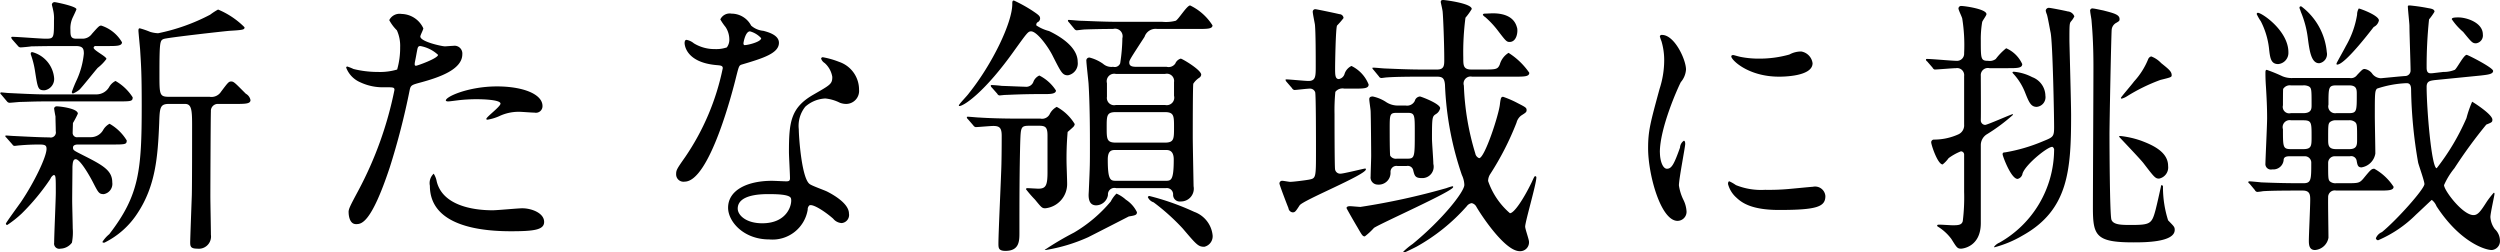 <svg xmlns="http://www.w3.org/2000/svg" width="238.378" height="24.06" viewBox="0 0 238.378 24.06">
  <defs>
    <style>
      .cls-1 {
        fill-rule: evenodd;
      }
    </style>
  </defs>
  <path id="stit01" class="cls-1" d="M836.485,1088.8a0.414,0.414,0,0,1-.494-0.44c0-.11.026-0.81,0.026-0.91a9.121,9.121,0,0,0,.468-0.89c0-.52-1.794-0.7-1.976-0.7a0.257,0.257,0,0,0-.286.18c0,0.11.1,0.65,0.13,0.78,0,0.44.026,0.96,0.026,1.41a0.492,0.492,0,0,1-.6.59c-0.78,0-2.132-.07-3.328-0.13-0.13,0-.754-0.05-0.78-0.05-0.052,0-.1,0-0.1.05a0.154,0.154,0,0,0,.078.13l0.6,0.68a0.228,0.228,0,0,0,.208.13c0.078,0,.416-0.05.494-0.05,0.572-.05,1.144-0.08,1.872-0.08,0.572,0,.676.1,0.676,0.42,0,0.75-1.17,3.19-2.444,5.07-0.234.33-1.43,1.97-1.43,2.05a0.122,0.122,0,0,0,.13.13,10.206,10.206,0,0,0,1.378-1.09,21.2,21.2,0,0,0,2.73-3.3,0.735,0.735,0,0,1,.312-0.37c0.208,0,.208.16,0.208,1.67,0,0.67-.156,4.03-0.156,4.78a0.493,0.493,0,0,0,.6.57,1.411,1.411,0,0,0,1.092-.57,5.223,5.223,0,0,0,.078-1.38c0-.36-0.052-2.21-0.052-2.65,0-.49.026-2.91,0.026-3.22,0.026-.29.026-0.71,0.312-0.71,0.416,0,1.3,1.54,1.612,2.14,0.546,1.06.6,1.19,1.066,1.19a0.991,0.991,0,0,0,.806-1.12c0-1.14-.884-1.63-2.808-2.6-0.858-.44-0.936-0.46-0.936-0.72,0-.29.39-0.29,0.468-0.29h3.12c1.4,0,1.534,0,1.534-.39a4.537,4.537,0,0,0-1.638-1.59,1.558,1.558,0,0,0-.6.58,1.348,1.348,0,0,1-1.2.7h-1.222Zm-0.208-8.69c0.7,0,.78.26,0.78,0.73a7.842,7.842,0,0,1-.676,2.5,12.077,12.077,0,0,0-.468,1.14,0.148,0.148,0,0,0,.1.16,2.376,2.376,0,0,0,.624-0.37c0.286-.28,1.456-1.76,1.742-2.08a4.333,4.333,0,0,0,.832-0.85c0-.24-1.222-0.81-1.222-1.07a0.18,0.18,0,0,1,.208-0.16h1.118c0.858,0,1.378,0,1.378-.36a3.541,3.541,0,0,0-1.976-1.59c-0.182,0-.26.08-0.884,0.78a1.1,1.1,0,0,1-.884.47h-0.6c-0.546,0-.572-0.26-0.572-0.86a2.426,2.426,0,0,1,.234-1.19c0.052-.11.338-0.7,0.338-0.76,0-.28-1.95-0.67-2.028-0.67a0.255,0.255,0,0,0-.312.23c0,0.05.1,0.39,0.1,0.44a3.476,3.476,0,0,1,.1,1.07c0,1.69,0,1.74-.806,1.74-0.442,0-2.678-.18-3.172-0.18a0.094,0.094,0,0,0-.1.08,1,1,0,0,0,.078.15l0.572,0.65a0.321,0.321,0,0,0,.234.13c0.156,0,.884-0.07,1.04-0.1,0.312,0,1.04-.03,2.756-0.03h1.456Zm-4.264.63a0.287,0.287,0,0,0,0,.21,8.361,8.361,0,0,1,.39,1.56c0.26,1.66.286,1.82,0.91,1.82a1.092,1.092,0,0,0,.91-1.17,2.809,2.809,0,0,0-2.08-2.47A0.172,0.172,0,0,0,832.013,1080.74Zm14.69,4.89c0.6,0,.676.52,0.676,1.95,0,1.35,0,5.77-.026,6.73-0.078,2.16-.156,4.26-0.156,4.52,0,0.39.052,0.6,0.676,0.6a1.167,1.167,0,0,0,1.3-1.32c0-.52-0.052-3.1-0.052-3.7,0-.54.026-7.87,0.052-8.06a0.662,0.662,0,0,1,.6-0.72h1.639c1.04,0,1.534,0,1.534-.37a0.878,0.878,0,0,0-.442-0.6c-1.04-1.04-1.144-1.17-1.4-1.17-0.234,0-.312.11-0.962,0.97a1.083,1.083,0,0,1-1.093.49h-3.874c-0.91,0-.91-0.21-0.91-2.16,0-3.09.052-3.2,0.39-3.35,0.312-.13,5.669-0.73,6.267-0.78,1.352-.08,1.456-0.11,1.456-0.34a7.744,7.744,0,0,0-2.523-1.69,6.047,6.047,0,0,0-.754.49,18.561,18.561,0,0,1-4.966,1.77,3.119,3.119,0,0,1-.754-0.13,7.705,7.705,0,0,0-.988-0.34c-0.13,0-.13.13-0.13,0.24s0.13,1.45.156,1.74c0.1,1.59.156,2.31,0.156,5.38,0,6.22-.234,8.56-3.094,12.27a3.071,3.071,0,0,0-.65.73c0,0.08.1,0.08,0.182,0.08a7.91,7.91,0,0,0,3.172-2.83c1.716-2.6,1.924-5.39,2.054-8.51,0.052-1.48.052-1.89,0.91-1.89h1.56Zm-13.364-.91c-0.91,0-2.444-.08-3.458-0.13-0.1,0-.624-0.06-0.7-0.06a0.13,0.13,0,0,0-.1.06,0.282,0.282,0,0,0,.1.15l0.572,0.68a0.326,0.326,0,0,0,.208.1c0.156,0,.91-0.08,1.066-0.08,0.936-.02,1.248-0.05,2.47-0.05h6.682c1.378,0,1.534,0,1.534-.39a4.7,4.7,0,0,0-1.638-1.56,1.428,1.428,0,0,0-.6.57,1.4,1.4,0,0,1-1.2.71h-4.94Zm28.964,11.23c0,0.28.078,1.14,0.7,1.14,0.494,0,1.43,0,3.224-5.41a69.079,69.079,0,0,0,1.9-7.38c0.1-.47.208-0.49,1.092-0.73,1.716-.47,3.926-1.22,3.926-2.68a0.742,0.742,0,0,0-.858-0.8c-0.13,0-.7.05-0.806,0.05-0.26,0-2.34-.44-2.34-0.94,0-.13.286-0.65,0.286-0.78a2.345,2.345,0,0,0-2.08-1.37,1.1,1.1,0,0,0-1.17.59,4.135,4.135,0,0,0,.728.97,3.573,3.573,0,0,1,.312,1.61,7.506,7.506,0,0,1-.286,2.13,5.75,5.75,0,0,1-1.846.23,9.607,9.607,0,0,1-2.314-.28,4.975,4.975,0,0,0-.6-0.24,0.114,0.114,0,0,0-.1.11,2.482,2.482,0,0,0,1.352,1.4,5.028,5.028,0,0,0,2.314.47c0.832,0,.936,0,0.936.26a34.964,34.964,0,0,1-3.432,9.57C862.433,1095.38,862.3,1095.64,862.3,1095.95Zm6.318-14.3c0.13-.63.13-0.7,0.234-1.22,0.052-.26.13-0.32,0.286-0.32a3.354,3.354,0,0,1,1.69.84c0,0.33-1.976,1.04-2.106,1.04C868.569,1081.99,868.6,1081.83,868.621,1081.65Zm2.964,3.69a0.4,0.4,0,0,0,.234.05c0.1,0,.7-0.08.858-0.1a14.975,14.975,0,0,1,1.872-.11c0.39,0,2.236.03,2.236,0.42,0,0.29-1.352,1.27-1.352,1.46,0,0.07.078,0.07,0.13,0.07a4.551,4.551,0,0,0,1.092-.33,4.331,4.331,0,0,1,1.924-.42c0.208,0,1.222.08,1.456,0.08a0.627,0.627,0,0,0,.755-0.63c0-1.14-1.873-1.87-4.343-1.87C873.665,1083.96,871.4,1085,871.585,1085.34Zm-1.17,6.94a1.236,1.236,0,0,0-.364,1.15c0,3.27,3.51,4.34,7.722,4.34,2.21,0,3.173-.13,3.173-0.89,0-.85-1.2-1.3-2.081-1.3-0.416,0-2.392.19-2.834,0.19-1.976,0-4.784-.5-5.33-2.76A2.028,2.028,0,0,0,870.415,1092.28Zm27.95-12.04a3.163,3.163,0,0,1-1.144.16,3.769,3.769,0,0,1-2-.55,1.5,1.5,0,0,0-.7-0.33c-0.156,0-.182.2-0.182,0.31,0,0.02,0,1.84,3.068,2.1,0.39,0.03.572,0.06,0.572,0.29a23.267,23.267,0,0,1-3.588,8.48c-0.78,1.11-.858,1.24-0.858,1.61a0.7,0.7,0,0,0,.806.73c2.392,0,4.628-8.79,4.94-10.09,0.234-.91.26-0.99,0.494-1.07,2.106-.62,3.562-1.09,3.562-2.08,0-.73-0.988-1.01-1.482-1.14a2.044,2.044,0,0,1-1.17-.5,2.115,2.115,0,0,0-1.872-1.14,0.987,0.987,0,0,0-1.066.55,5.358,5.358,0,0,0,.494.72,2.158,2.158,0,0,1,.364,1.15A1.211,1.211,0,0,1,898.365,1080.24Zm1.638-.23a0.282,0.282,0,0,1-.052-0.16c0-.07.182-1.14,0.624-1.14a2.255,2.255,0,0,1,1.066.65C901.641,1079.75,900.081,1080.09,900,1080.01Zm6.24,15.29c0.364-.16,1.56.65,2.262,1.27a1.133,1.133,0,0,0,.806.42,0.774,0.774,0,0,0,.7-0.91c0-.96-1.508-1.8-2.054-2.08-0.234-.13-1.456-0.55-1.69-0.73-0.78-.55-1.04-4.58-1.04-5.23a2.91,2.91,0,0,1,.624-2.15,3.089,3.089,0,0,1,1.9-.78,3.933,3.933,0,0,1,1.4.41,1.708,1.708,0,0,0,.6.11,1.241,1.241,0,0,0,1.222-1.36,2.791,2.791,0,0,0-1.9-2.65,8.077,8.077,0,0,0-1.534-.44,0.155,0.155,0,0,0-.182.13,0.792,0.792,0,0,0,.338.42,2.251,2.251,0,0,1,.728,1.32c0,0.68-.182.76-1.794,1.69-2.184,1.25-2.34,2.63-2.34,5.49,0,0.36.1,2.1,0.1,2.49,0,0.26-.13.29-0.364,0.29-0.182,0-1.144-.05-1.352-0.05-2.34,0-4.186.88-4.186,2.57,0,1.3,1.456,3.02,3.926,3.02a3.4,3.4,0,0,0,3.666-2.84A0.5,0.5,0,0,1,906.243,1095.3Zm-1.768-.68c0.156,0.42-.208,2.39-2.73,2.39-1.56,0-2.34-.78-2.34-1.4,0-1.38,2.34-1.38,2.938-1.38S904.345,1094.23,904.475,1094.62Zm32.994-12.53c-0.312,0-.728,0-0.728-0.39,0-.23,0-0.23,1.456-2.47a1.106,1.106,0,0,1,1.2-.75h3.9c0.858,0,1.378,0,1.378-.34a5.17,5.17,0,0,0-2.132-1.9c-0.312,0-1.119,1.35-1.379,1.46a3.647,3.647,0,0,1-1.274.1H935.7c-1.482,0-2.834-.08-3.588-0.1-0.182,0-.962-0.08-1.144-0.08a0.061,0.061,0,0,0-.078.05,0.246,0.246,0,0,0,.1.18l0.494,0.6a0.346,0.346,0,0,0,.234.16c0.052,0,.676-0.08.78-0.08,0.858-.03,1.82-0.05,2.7-0.05a0.72,0.72,0,0,1,.884.88,16.979,16.979,0,0,1-.208,2.39,0.555,0.555,0,0,1-.676.34,1.2,1.2,0,0,1-.962-0.29,3.922,3.922,0,0,0-1.274-.59,0.28,0.28,0,0,0-.312.33c0,0.24.182,1.8,0.208,2.16,0.13,2.08.13,4.86,0.13,5.93,0,1.77,0,1.87-.1,4.13,0,0.11-.026.47-0.026,0.55,0,0.62.208,0.99,0.728,0.99a1.163,1.163,0,0,0,1.118-.99,0.615,0.615,0,0,1,.78-0.65h4.732a0.6,0.6,0,0,1,.7.62,0.633,0.633,0,0,0,.728.65,1.22,1.22,0,0,0,1.223-1.45c0-.11-0.078-3.95-0.078-4.68,0-.57,0-4.94.052-5.1a1.975,1.975,0,0,1,.572-0.57,0.393,0.393,0,0,0,.182-0.29c0-.46-1.821-1.53-1.951-1.53a0.8,0.8,0,0,0-.52.47,0.771,0.771,0,0,1-.832.31h-2.834Zm-2,7.23c-0.884,0-.884-0.34-0.884-1.46s0-1.45.884-1.45h4.654c0.884,0,.884.36,0.884,1.45,0,1.12,0,1.46-.884,1.46h-4.654Zm0-3.59a0.692,0.692,0,0,1-.858-0.78v-1.3a0.715,0.715,0,0,1,.858-0.88h4.68a0.692,0.692,0,0,1,.858.78v1.3a0.718,0.718,0,0,1-.858.88h-4.68Zm0.026,7.23c-0.546,0-.806-0.03-0.806-2.03,0-.91.416-0.91,0.78-0.91H940.2c0.26,0,.78,0,0.78.91,0,2.03-.26,2.03-0.806,2.03h-4.68Zm-7.618-14.82a0.313,0.313,0,0,1,.1-0.29,0.408,0.408,0,0,0,.26-0.36c0-.24-0.13-0.34-0.754-0.76a13.834,13.834,0,0,0-1.742-.96c-0.156,0-.156.13-0.156,0.34,0,1.77-1.924,5.75-4.134,8.5-0.13.21-.962,1.04-0.962,1.17a0.051,0.051,0,0,0,.052.05c0.416,0,2.418-1.3,5.3-5.38,1.144-1.58,1.248-1.74,1.534-1.74,0.572,0,1.664,1.51,2.08,2.37,0.78,1.53.91,1.82,1.43,1.82a1.152,1.152,0,0,0,.936-1.28c0-1.38-1.586-2.39-2.73-2.94A3.907,3.907,0,0,1,927.875,1078.14Zm0.806,6.55c0.468,0,1.066,0,1.066-.34a4.042,4.042,0,0,0-1.586-1.43,1.106,1.106,0,0,0-.546.55,0.733,0.733,0,0,1-.806.52c-0.26,0-2-.08-2.236-0.08-0.156-.03-0.806-0.08-0.962-0.08-0.052,0-.078,0-0.078.05a0.245,0.245,0,0,0,.1.19l0.52,0.59a0.271,0.271,0,0,0,.208.16c0.078,0,.468-0.05.572-0.05,0.234,0,1.508-.08,3.276-0.08h0.468Zm-2.626,2.34c-1.482,0-2.834-.05-3.562-0.1-0.182,0-.988-0.08-1.144-0.08-0.052,0-.1,0-0.1.05a0.246,0.246,0,0,0,.1.18l0.52,0.6a0.333,0.333,0,0,0,.234.16c0.182,0,1.4-.11,1.664-0.11,0.6,0,.806.18,0.806,0.94,0,0.21,0,1.66-.026,2.7-0.026,1.2-.286,6.53-0.286,7.59,0,0.42.026,0.68,0.676,0.68,1.326,0,1.326-.96,1.326-1.74,0-2.89,0-5.77.078-8.63,0.052-1.41.052-1.56,0.858-1.56h0.936c0.6,0,.806.13,0.806,0.93v3.51c0,1.3-.182,1.56-0.884,1.56-0.1,0-.936-0.05-0.988-0.05s-0.182,0-.182.1a10.861,10.861,0,0,0,.858.99c0.624,0.76.676,0.83,0.988,0.83a2.323,2.323,0,0,0,2.08-2.36c0-.29-0.052-1.74-0.052-1.8a28.853,28.853,0,0,1,.1-3.12c0.182-.15.416-0.36,0.52-0.46a0.47,0.47,0,0,0,.156-0.29,4.528,4.528,0,0,0-1.716-1.64,1.573,1.573,0,0,0-.65.65,0.818,0.818,0,0,1-.91.47h-2.21Zm18.617,11.02a2.667,2.667,0,0,0-1.742-2.13,24.349,24.349,0,0,0-4.265-1.51,0.145,0.145,0,0,0-.156.11,0.891,0.891,0,0,0,.546.49,20.437,20.437,0,0,1,2.782,2.5c1.327,1.56,1.483,1.74,2.055,1.74A1.027,1.027,0,0,0,944.672,1098.05Zm-8.269-3.3a3.3,3.3,0,0,0-.884-0.57,2.858,2.858,0,0,0-.546.75,13.5,13.5,0,0,1-3.51,2.97,28.431,28.431,0,0,0-2.782,1.64c0,0.02.026,0.02,0.078,0.02a16.085,16.085,0,0,0,4.056-1.22c0.52-.26,3.822-1.95,3.874-1.98,0.6-.1.78-0.13,0.78-0.41A2.939,2.939,0,0,0,936.4,1094.75Zm26.052-8.97a2.015,2.015,0,0,1-1.274-.36,3.727,3.727,0,0,0-1.222-.5c-0.286,0-.338.13-0.338,0.26,0,0.19.13,0.99,0.13,1.15,0.026,0.49.052,3.79,0.052,4.26,0,0.29-.052,1.67-0.052,1.95a0.678,0.678,0,0,0,.65.78,1.127,1.127,0,0,0,1.248-1.17,0.564,0.564,0,0,1,.676-0.6h0.858a0.523,0.523,0,0,1,.624.39c0.13,0.52.182,0.76,0.806,0.76a1.085,1.085,0,0,0,1.118-1.35c0-.39-0.13-2.03-0.13-2.4,0-2.1.026-2.13,0.39-2.36a0.869,0.869,0,0,0,.39-0.55c0-.44-1.846-1.12-1.924-1.12a0.559,0.559,0,0,0-.494.42,0.817,0.817,0,0,1-.884.44h-0.624Zm0.806,0.7c0.7,0,.7.19,0.7,1.82,0,2.42,0,2.55-.728,2.55h-0.988a0.629,0.629,0,0,1-.624-0.28c-0.052-.13-0.052-2.29-0.052-2.53,0-1.4,0-1.56.676-1.56h1.014Zm-5.1-2.31c0.91,0,1.4,0,1.4-.39a3.314,3.314,0,0,0-1.638-1.77,1.266,1.266,0,0,0-.65.73,0.7,0.7,0,0,1-.546.52c-0.364,0-.364-0.42-0.364-1.04,0-.39.052-3.72,0.182-4.06a7.7,7.7,0,0,0,.624-0.72,0.4,0.4,0,0,0-.39-0.37c-0.65-.15-1.9-0.41-2.262-0.47a0.24,0.24,0,0,0-.286.24c0,0.18.182,1.04,0.208,1.22,0.078,0.75.078,3.12,0.078,3.95,0,0.99,0,1.43-.7,1.43-0.338,0-1.794-.15-2.106-0.15,0,0-.078,0-0.078.05a0.469,0.469,0,0,0,.1.18l0.52,0.6a0.32,0.32,0,0,0,.234.18c0.156,0,1.222-.13,1.456-0.13a0.518,0.518,0,0,1,.52.34c0.078,0.21.078,4.6,0.078,5.54,0,2.65,0,2.67-.676,2.8-0.312.06-1.482,0.21-1.794,0.21-0.1,0-.624-0.1-0.728-0.1a0.254,0.254,0,0,0-.286.26c0,0.13.728,2.03,0.858,2.34a0.461,0.461,0,0,0,.39.41c0.234,0,.286-0.07.676-0.67,0.338-.5,6.318-2.91,6.318-3.43a0.067,0.067,0,0,0-.078-0.08c-0.1,0-2.054.49-2.34,0.49a0.492,0.492,0,0,1-.52-0.41c-0.052-.24-0.052-4.92-0.052-5.26a18.116,18.116,0,0,1,.078-2.13,0.869,0.869,0,0,1,.858-0.31h0.91Zm7.9-1.14c0.546,0,.728.15,0.78,0.78a30,30,0,0,0,1.612,8.6,2.375,2.375,0,0,1,.234.94c0,0.65-2.08,3.3-4.94,5.64a6.482,6.482,0,0,0-.884.73,0.071,0.071,0,0,0,.078.08c0.078,0,1.014-.47,1.17-0.55a18.2,18.2,0,0,0,4.81-3.87,0.7,0.7,0,0,1,.468-0.29,0.654,0.654,0,0,1,.442.34c0.338,0.6,2.678,4.24,4.135,4.24a0.841,0.841,0,0,0,.884-0.91c0-.21-0.364-1.2-0.364-1.43,0-.47,1.066-4.06,1.066-4.68a0.109,0.109,0,0,0-.1-0.13c-0.078,0-.1.05-0.338,0.57-0.806,1.66-1.69,2.96-2.08,2.96a7.089,7.089,0,0,1-2.081-3.07,1.213,1.213,0,0,1,.208-0.67,27.28,27.28,0,0,0,2.5-4.89,1.24,1.24,0,0,1,.442-0.68c0.442-.28.52-0.33,0.52-0.52,0-.23-0.1-0.28-0.858-0.67a9.663,9.663,0,0,0-1.379-.6c-0.182,0-.234.08-0.312,0.75-0.13,1.07-1.456,5.1-1.976,5.1a0.591,0.591,0,0,1-.364-0.44,25.121,25.121,0,0,1-1.092-6.48,0.668,0.668,0,0,1,.78-0.85h4.057c0.91,0,1.4,0,1.4-.37a6.812,6.812,0,0,0-1.976-1.9,1.9,1.9,0,0,0-.833,1.1c-0.208.49-.364,0.49-1.716,0.49h-0.988c-0.78,0-.78-0.39-0.78-1.12a25.708,25.708,0,0,1,.208-3.82,6.074,6.074,0,0,0,.6-0.83c0-.55-2.6-0.86-2.7-0.86-0.182,0-.234.03-0.26,0.18,0.026,0.16.156,0.7,0.182,0.91,0.052,0.5.156,3.02,0.156,4.6,0,0.52,0,.94-0.676.94h-1.378c-1.222,0-2.366-.05-3.562-0.1-0.156,0-.962-0.08-1.144-0.08-0.078,0-.1.02-0.1,0.05a0.65,0.65,0,0,0,.13.18l0.494,0.6a0.292,0.292,0,0,0,.234.16c0.078,0,.442-0.06.546-0.06,0.91-.07,2.678-0.07,3.276-0.07h1.482Zm7.645-4.68c-0.26-1.04-1.249-1.36-2.315-1.36-0.1,0-.65.03-0.754,0.03s-0.182.03-.182,0.13a0.947,0.947,0,0,0,.234.21,8.646,8.646,0,0,1,1.248,1.35c0.7,0.91.78,1.01,1.067,1.01C973.688,1079.72,973.818,1078.74,973.714,1078.35Zm-13.651,19.11c0.7-.47,7.566-3.51,7.566-3.9a0.067,0.067,0,0,0-.078-0.08,5.753,5.753,0,0,0-.572.18,66.032,66.032,0,0,1-8.19,1.79c-0.13,0-.832-0.07-1.014-0.07-0.1,0-.312.02-0.312,0.18,0,0.05.884,1.58,1.014,1.79,0.468,0.81.52,0.91,0.728,0.91A6.274,6.274,0,0,0,960.063,1097.46Zm27.274-7.21c0-2.34,1.716-6.16,2-6.7a2.066,2.066,0,0,0,.494-1.2c0-.94-1.092-3.3-2.288-3.3a0.184,0.184,0,0,0-.208.13,3.317,3.317,0,0,0,.156.47,6.319,6.319,0,0,1,.26,1.84,8.864,8.864,0,0,1-.442,2.71c-0.884,3.25-1.092,4-1.092,5.66,0,2.5,1.2,6.92,2.808,6.92a0.868,0.868,0,0,0,.858-0.88,2.846,2.846,0,0,0-.312-1.15,4.641,4.641,0,0,1-.416-1.35c0-.62.6-3.67,0.6-3.95,0-.05,0-0.31-0.13-0.31a0.833,0.833,0,0,0-.364.65c-0.572,1.61-.806,2.02-1.248,2.02C987.6,1091.81,987.337,1091.03,987.337,1090.25Zm13.473-9.62a2.312,2.312,0,0,0-1.123.29,10.5,10.5,0,0,1-2.86.39,8.911,8.911,0,0,1-1.768-.16c-0.338-.07-0.65-0.18-0.728-0.18-0.156,0-.182.08-0.182,0.13,0,0.34,1.612,1.93,4.55,1.93,0.312,0,3.2,0,3.2-1.28A1.305,1.305,0,0,0,1000.81,1080.63Zm1.11,12.9c-0.1,0-1.921.18-2.285,0.21a21.131,21.131,0,0,1-2.262.08,6.4,6.4,0,0,1-2.782-.45,4,4,0,0,0-.624-0.36c-0.13,0-.13.21-0.13,0.26a2.621,2.621,0,0,0,.806,1.3c0.546,0.52,1.508,1.17,4.056,1.17,3.641,0,4.421-.31,4.421-1.33A0.983,0.983,0,0,0,1001.92,1093.53Zm11.42-11.36a0.328,0.328,0,0,0,.2.18c0.24,0,1.75-.13,2.03-0.13a0.673,0.673,0,0,1,.78.75v4.63a0.938,0.938,0,0,1-.57.94,5.619,5.619,0,0,1-2.31.49,0.258,0.258,0,0,0-.26.26c0,0.24.62,2.11,1.09,2.11a2.982,2.982,0,0,0,.57-0.6,5.164,5.164,0,0,1,1.17-.65,0.308,0.308,0,0,1,.31.29v3.58a18.259,18.259,0,0,1-.13,2.79c-0.1.36-.41,0.39-0.96,0.39-0.18,0-1.04-.06-1.25-0.06-0.08,0-.23,0-0.23.08s0.02,0.08.18,0.18a4.654,4.654,0,0,1,1.17,1.1c0.52,0.83.57,0.93,0.94,0.93,0.07,0,1.87-.13,1.87-2.44v-7.44a1.218,1.218,0,0,1,.6-1.04,17.172,17.172,0,0,0,2.47-1.84c0-.06-0.03-0.06-0.05-0.06-0.11,0-2.4,1.02-2.61,1.02a0.429,0.429,0,0,1-.41-0.44c0.02-.6,0-3.57,0-4.24a0.679,0.679,0,0,1,.83-0.73h1.74c0.89,0,1.38,0,1.38-.39a3,3,0,0,0-1.53-1.51,5.682,5.682,0,0,0-.99,1.02,0.944,0.944,0,0,1-.73.18c-0.7,0-.7-0.18-0.7-1.93a9.562,9.562,0,0,1,.13-1.76c0.02-.13.41-0.63,0.41-0.76,0-.49-2.08-0.78-2.39-0.78a0.25,0.25,0,0,0-.28.24c0,0.15.33,0.8,0.36,0.96a16.033,16.033,0,0,1,.18,3.3,0.68,0.68,0,0,1-.73.73c-0.39,0-2.36-.18-2.8-0.18-0.08,0-.11.02-0.11,0.07a0.208,0.208,0,0,0,.11.16Zm16.25-5.46c-0.18-.03-0.81-0.18-0.96-0.18a0.212,0.212,0,0,0-.26.26c0,0.13.13,0.78,0.13,0.91,0.05,0.62.18,1.97,0.18,4.39,0,1.92-.05,11.31-0.05,13.44,0,2.65.28,3.3,3.84,3.3,1.07,0,3.96,0,3.96-1.19,0-.29-0.08-0.34-0.63-0.91a10.437,10.437,0,0,1-.49-3.17,0.166,0.166,0,0,0-.11-0.19c-0.05,0-.07.03-0.1,0.21-0.21.94-.31,1.41-0.49,2.13-0.37,1.38-.5,1.46-2.45,1.46-0.88,0-1.61-.03-1.77-0.52-0.15-.55-0.18-6.76-0.18-8.11,0-1.15.16-9.34,0.21-9.99a0.829,0.829,0,0,1,.47-0.67c0.26-.16.28-0.18,0.28-0.34C1031.17,1077.1,1030.58,1076.97,1029.59,1076.71Zm5.56,5.04a2.514,2.514,0,0,0-.96-0.65,0.428,0.428,0,0,0-.29.26,7.049,7.049,0,0,1-1.35,2.13c-0.18.26-1.25,1.49-1.25,1.56a0.087,0.087,0,0,0,.06.08,1.766,1.766,0,0,0,.52-0.23,17.067,17.067,0,0,1,3.19-1.56c0.97-.24,1.07-0.26,1.07-0.44C1036.14,1082.53,1035.83,1082.3,1035.15,1081.75Zm-12.3,1.33a4.64,4.64,0,0,0-1.76-.52c-0.03,0-.13,0-0.13.08a0.5,0.5,0,0,0,.1.13,5.665,5.665,0,0,1,1.07,1.69c0.39,0.98.57,1.45,1.14,1.45a0.924,0.924,0,0,0,.83-1.06A1.926,1.926,0,0,0,1022.85,1083.08Zm10.3,6.03a8.844,8.844,0,0,0-1.87-.42c-0.05,0-.16,0-0.16.06,0,0.02,2.03,2.13,2.34,2.54,1.02,1.33,1.12,1.46,1.48,1.46a1.084,1.084,0,0,0,.86-1.2C1035.8,1090.15,1034.19,1089.5,1033.15,1089.11Zm-8.37.62a0.326,0.326,0,0,1,.15.32,10.235,10.235,0,0,1-5.22,8.81,1.2,1.2,0,0,0-.5.39c0,0.03,0,.05.03,0.05a10.511,10.511,0,0,0,2.68-1.12c4.39-2.44,4.63-6.26,4.63-11.49,0-1.12-.16-6.81-0.16-7.1,0-1.5,0-1.66.16-1.84a1.916,1.916,0,0,0,.31-0.47,0.73,0.73,0,0,0-.63-0.47c-0.39-.1-1.66-0.34-1.76-0.34a0.3,0.3,0,0,0-.34.26,1.516,1.516,0,0,0,.1.34c0.08,0.18.31,1.51,0.37,1.77,0.2,1.07.33,7.9,0.33,9,0,0.93-.1.96-1.06,1.35a16.086,16.086,0,0,1-3.62,1.06c-0.21,0-.23.08-0.23,0.19,0,0.15.8,2.34,1.43,2.34a0.622,0.622,0,0,0,.47-0.52C1022.23,1091.35,1024.44,1089.6,1024.78,1089.73Zm22.88-6.57a2.3,2.3,0,0,1-.94-0.16,16.135,16.135,0,0,0-1.51-.62c-0.13,0-.13.15-0.13,0.28,0,0.24,0,.63.05,1.35,0.06,0.97.11,1.93,0.11,2.97,0,0.67-.16,3.98-0.16,4.31a0.524,0.524,0,0,0,.65.58,0.986,0.986,0,0,0,1.09-.97c0.06-.2.21-0.28,0.58-0.28h1.4a0.609,0.609,0,0,1,.65.57c0,1.66,0,2-.75,2h-0.45c-1.48,0-2.8-.05-3.56-0.08-0.18-.02-0.99-0.1-1.14-0.1a0.1,0.1,0,0,0-.11.08,0.31,0.31,0,0,0,.13.15l0.5,0.6a0.3,0.3,0,0,0,.23.18,5.168,5.168,0,0,0,.55-0.07c0.91-.06,2.65-0.06,3.27-0.06h0.52c0.71,0,.71.45,0.71,0.91,0,0.63-.13,3.33-0.13,3.88,0,0.41.05,0.88,0.59,0.88a1.419,1.419,0,0,0,1.28-1.17c0-.6-0.05-3.3-0.03-3.85a0.628,0.628,0,0,1,.76-0.65h4.08c0.86,0,1.4,0,1.4-.36a5.182,5.182,0,0,0-1.84-1.72c-0.26,0-.34.08-1.07,0.97-0.36.41-.49,0.41-1.66,0.41h-0.91a0.811,0.811,0,0,1-.6-0.18c-0.16-.18-0.16-0.34-0.16-1.77a0.622,0.622,0,0,1,.65-0.62h1.43a0.525,0.525,0,0,1,.63.39c0.08,0.41.1,0.67,0.47,0.67a1.586,1.586,0,0,0,1.32-1.32c0-.57-0.05-3.04-0.05-3.54,0-2.18,0-2.44.21-2.65a10.166,10.166,0,0,1,2.83-.52c0.39,0,.42.36,0.42,0.68a43.9,43.9,0,0,0,.67,6.89c0.08,0.33.6,1.76,0.6,2.05,0,0.47-2.62,3.41-4.05,4.58a1.052,1.052,0,0,0-.58.59,0.235,0.235,0,0,0,.21.19,11.51,11.51,0,0,0,3.62-2.45c0.26-.23,1.48-1.4,1.5-1.4a1.425,1.425,0,0,1,.45.6c2.21,3.4,4.62,4.18,5.27,4.18a0.849,0.849,0,0,0,.78-0.91,1.534,1.534,0,0,0-.49-1.09,2.142,2.142,0,0,1-.42-1.14c0-.37.39-2.06,0.39-2.21,0-.06,0-0.11-0.07-0.11a8.044,8.044,0,0,0-.65.83c-0.6.94-.86,1.3-1.28,1.3-1.04,0-2.81-2.36-2.81-2.86a6.947,6.947,0,0,1,.99-1.61,45.459,45.459,0,0,1,3.04-4.16c0.52-.21.58-0.23,0.58-0.47,0-.52-1.9-1.71-1.93-1.71a10.238,10.238,0,0,0-.54,1.56,21.874,21.874,0,0,1-2.84,4.78c-0.49,0-.96-5.67-0.96-7.77,0-.55.36-0.57,0.75-0.63l4.42-.44c0.68-.08,1.17-0.13,1.17-0.44s-2.41-1.53-2.52-1.53c-0.28,0-.93,1.3-1.14,1.43a2.793,2.793,0,0,1-1.09.2l-0.94.11c-0.39.05-.65,0.05-0.65-0.52a43.392,43.392,0,0,1,.23-4.6,5.6,5.6,0,0,0,.52-0.73c0-.24-0.28-0.29-0.57-0.34a17.767,17.767,0,0,0-1.77-.26c-0.1,0-.2,0-0.2.08,0,0.31.15,1.61,0.15,1.87,0,0.68.11,3.64,0.11,4.24a0.521,0.521,0,0,1-.52.54c-0.16,0-2.27.21-2.32,0.21a1.081,1.081,0,0,1-.8-0.41,1.091,1.091,0,0,0-.73-0.47c-0.18,0-.21.02-0.73,0.57a0.7,0.7,0,0,1-.7.29h-5.46Zm-0.16,3.35a0.616,0.616,0,0,1-.75-0.75c0-.13,0-1.51.02-1.56a0.749,0.749,0,0,1,.73-0.34h1.17a1.1,1.1,0,0,1,.55.1c0.26,0.16.26,0.31,0.26,1.77,0,0.36,0,.78-0.81.78h-1.17Zm4.32,3.43c-0.76,0-.76-0.41-0.76-0.93,0-1.33,0-1.46.16-1.64a0.869,0.869,0,0,1,.62-0.18h1.17a0.845,0.845,0,0,1,.63.18c0.18,0.18.18,0.31,0.18,1.64,0,0.52,0,.93-0.75.93h-1.25Zm-4.27,0c-0.8,0-.8-0.15-0.8-1.9a0.668,0.668,0,0,1,.78-0.85h1.14c0.81,0,.81.2,0.81,1.56,0,0.88,0,1.19-.81,1.19h-1.12Zm4.27-3.43a0.651,0.651,0,0,1-.73-0.81c0-1.66,0-1.84.78-1.84h1.17c0.75,0,.75.39,0.75,0.86,0,1.61,0,1.79-.78,1.79h-1.19Zm-7.47-9.57a0.116,0.116,0,0,0-.1.13,4.728,4.728,0,0,0,.39.68,7.487,7.487,0,0,1,.78,2.57c0.1,0.94.18,1.51,0.88,1.51a1.071,1.071,0,0,0,.97-1.12C1047.27,1078.66,1044.74,1076.94,1044.35,1076.94Zm4.16-.6a0.122,0.122,0,0,0-.18.13c0,0.06.08,0.21,0.13,0.39a9.469,9.469,0,0,1,.65,2.4c0.16,1.22.31,2.49,1.09,2.49a0.875,0.875,0,0,0,.73-1.06A6.127,6.127,0,0,0,1048.51,1076.34Zm3.36,5.39c0,0.02-.05.15,0.05,0.15,0.78,0,3.43-3.53,3.49-3.59a0.892,0.892,0,0,0,.49-0.62c0-.49-1.82-1.14-1.92-1.14a1.116,1.116,0,0,0-.16.59,8.734,8.734,0,0,1-1.07,2.99C1052.62,1080.37,1051.92,1081.6,1051.87,1081.73Zm10.97-4.19a5.878,5.878,0,0,0,1.09,1.22c0.81,0.99.89,1.09,1.23,1.09a0.753,0.753,0,0,0,.65-0.85c0-1.12-1.54-1.62-2.34-1.62C1062.89,1077.38,1062.87,1077.46,1062.84,1077.54Z" transform="translate(-829.062 -1075.72)"/>
</svg>
